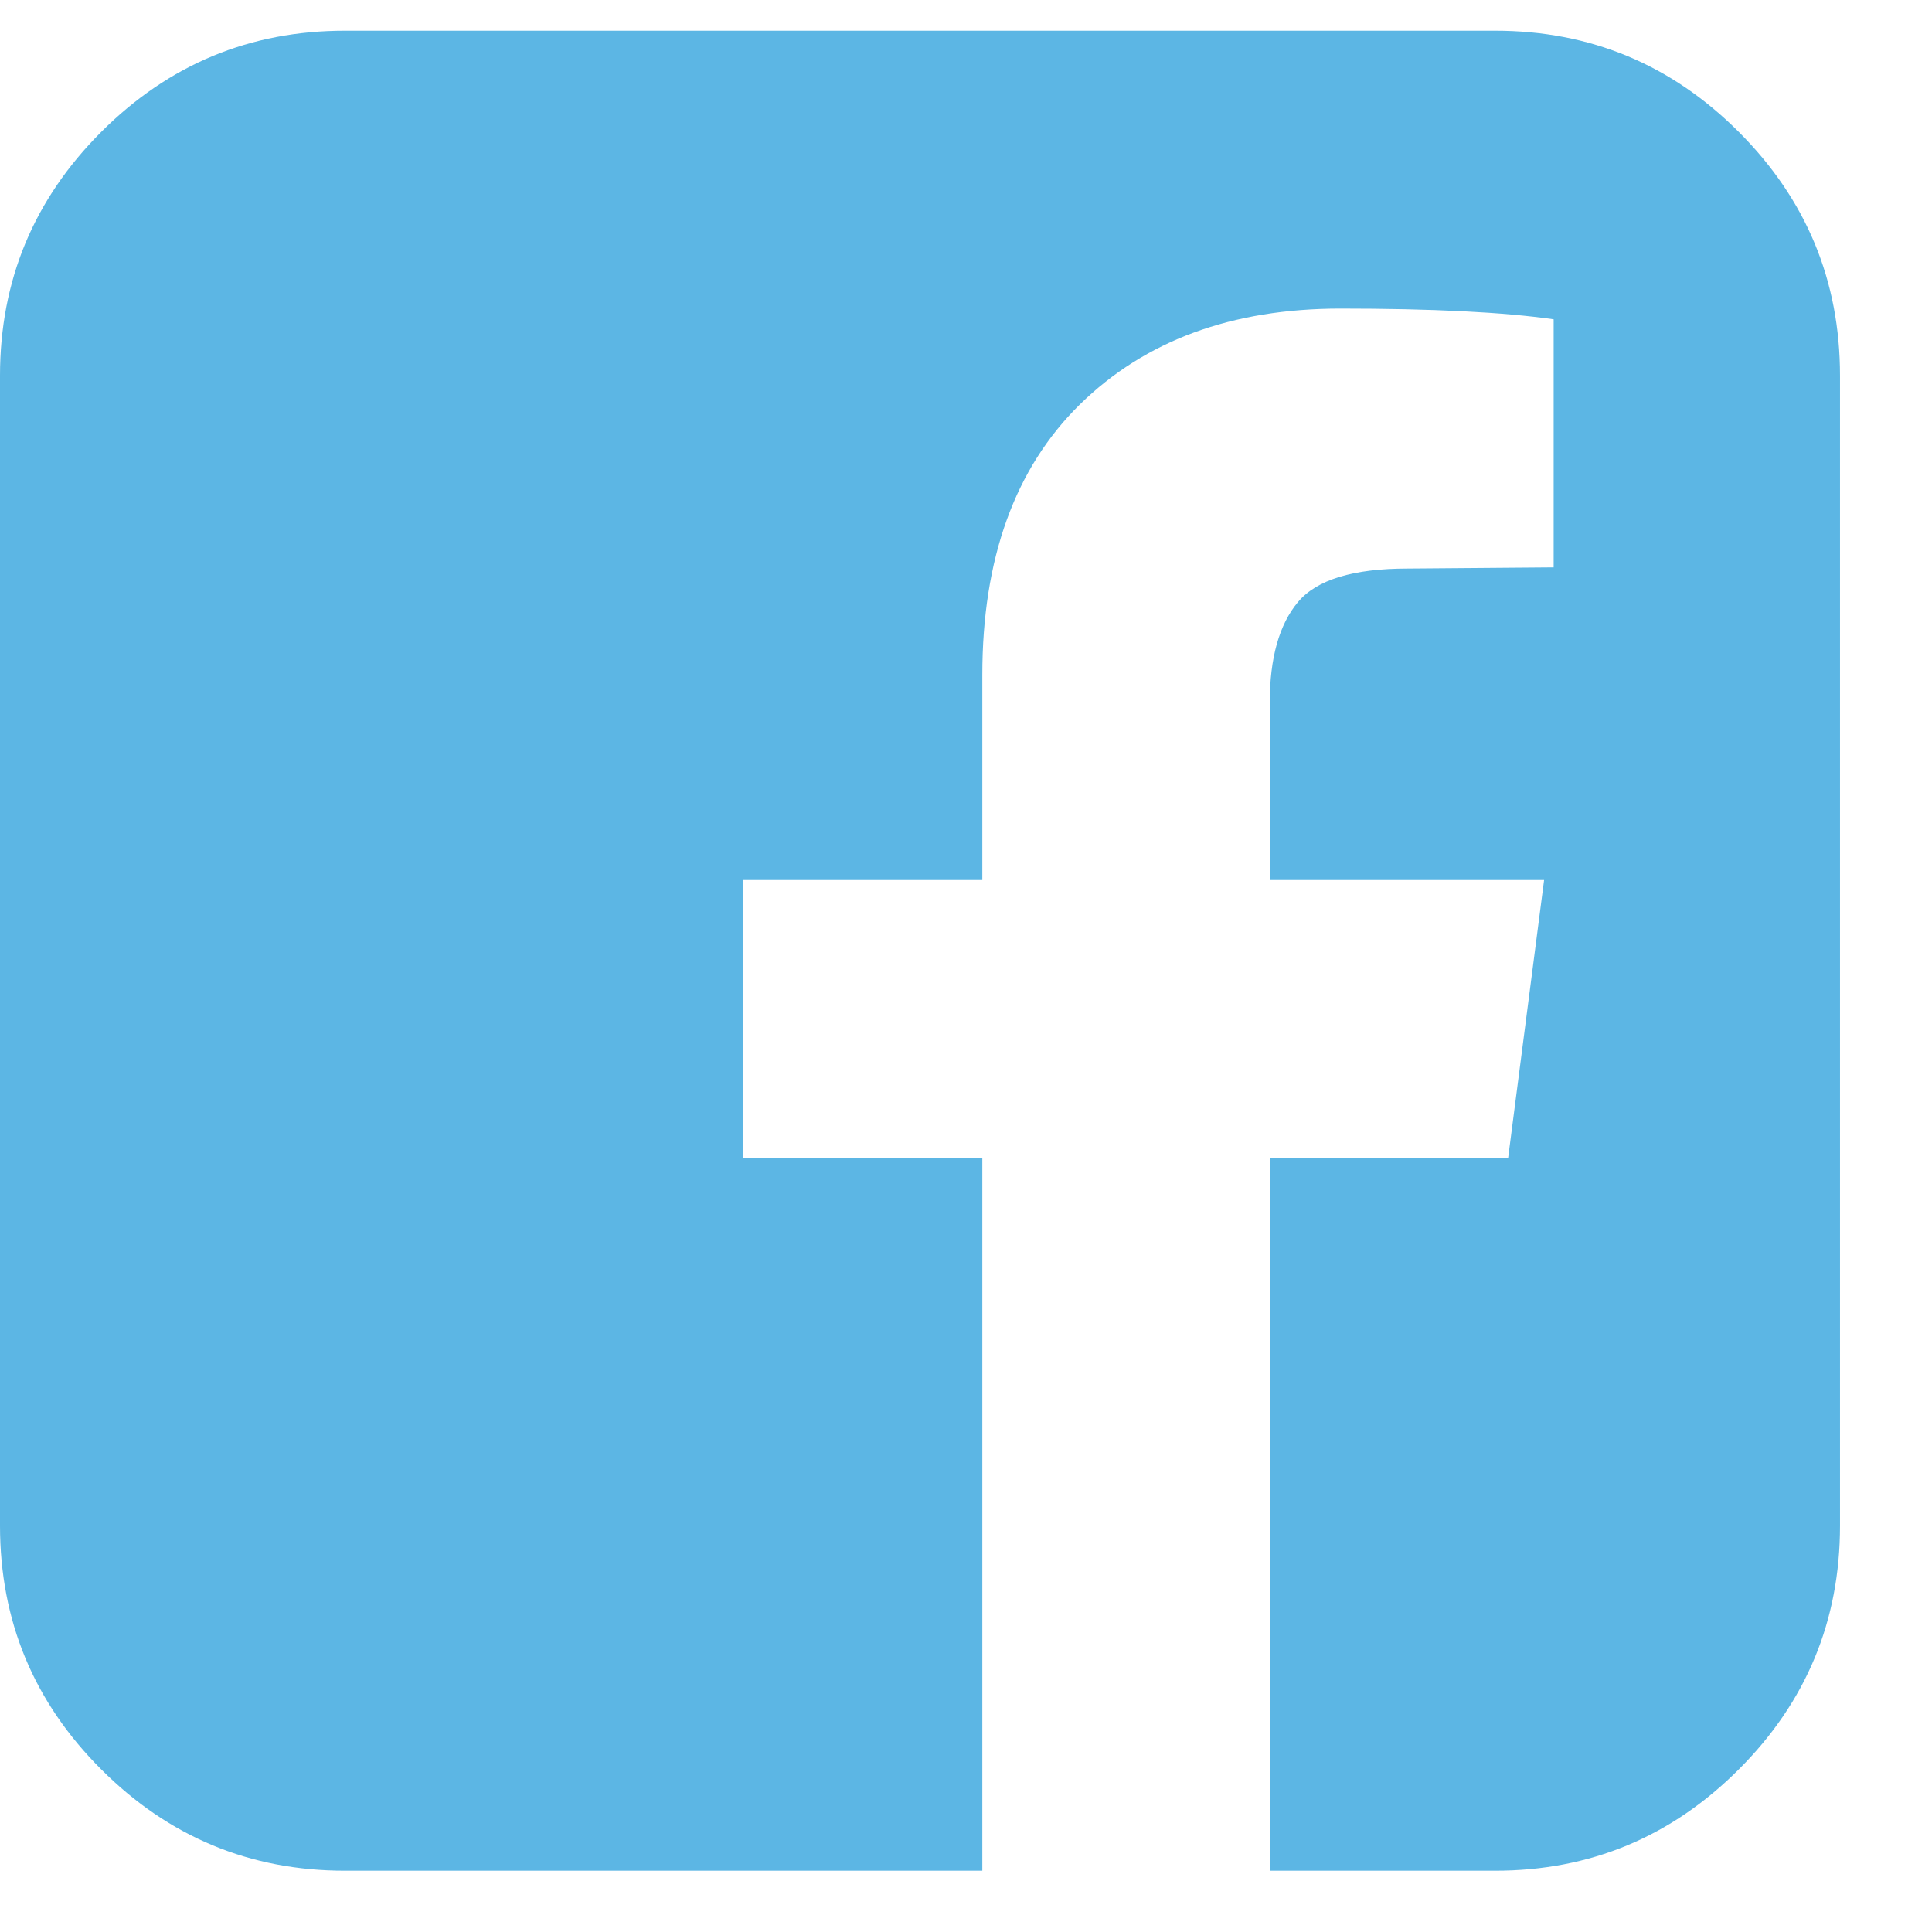 <svg xmlns="http://www.w3.org/2000/svg" width="18" height="18" viewBox="0 0 18 18">
  <path fill="#5CB6E4" fill-rule="evenodd" d="M385.929,294.286 C386.814,294.286 387.571,294.6 388.2,295.229 C388.829,295.858 389.143,296.615 389.143,297.5 L389.143,308.214 C389.143,309.1 388.829,309.857 388.2,310.485 C387.571,311.114 386.814,311.429 385.929,311.429 L383.83,311.429 L383.83,304.788 L386.051,304.788 L386.386,302.199 L383.83,302.199 L383.83,300.547 C383.83,300.13 383.918,299.818 384.093,299.609 C384.267,299.401 384.608,299.297 385.114,299.297 L386.475,299.286 L386.475,296.975 C386.007,296.908 385.344,296.875 384.489,296.875 C383.477,296.875 382.668,297.173 382.061,297.768 C381.455,298.363 381.152,299.204 381.152,300.29 L381.152,302.199 L378.92,302.199 L378.92,304.788 L381.152,304.788 L381.152,311.429 L375.214,311.429 C374.329,311.429 373.572,311.114 372.943,310.485 C372.314,309.857 372,309.1 372,308.214 L372,297.5 C372,296.615 372.314,295.858 372.943,295.229 C373.572,294.6 374.329,294.286 375.214,294.286 L385.929,294.286 Z" transform="translate(-372 -294)"/>
</svg>

